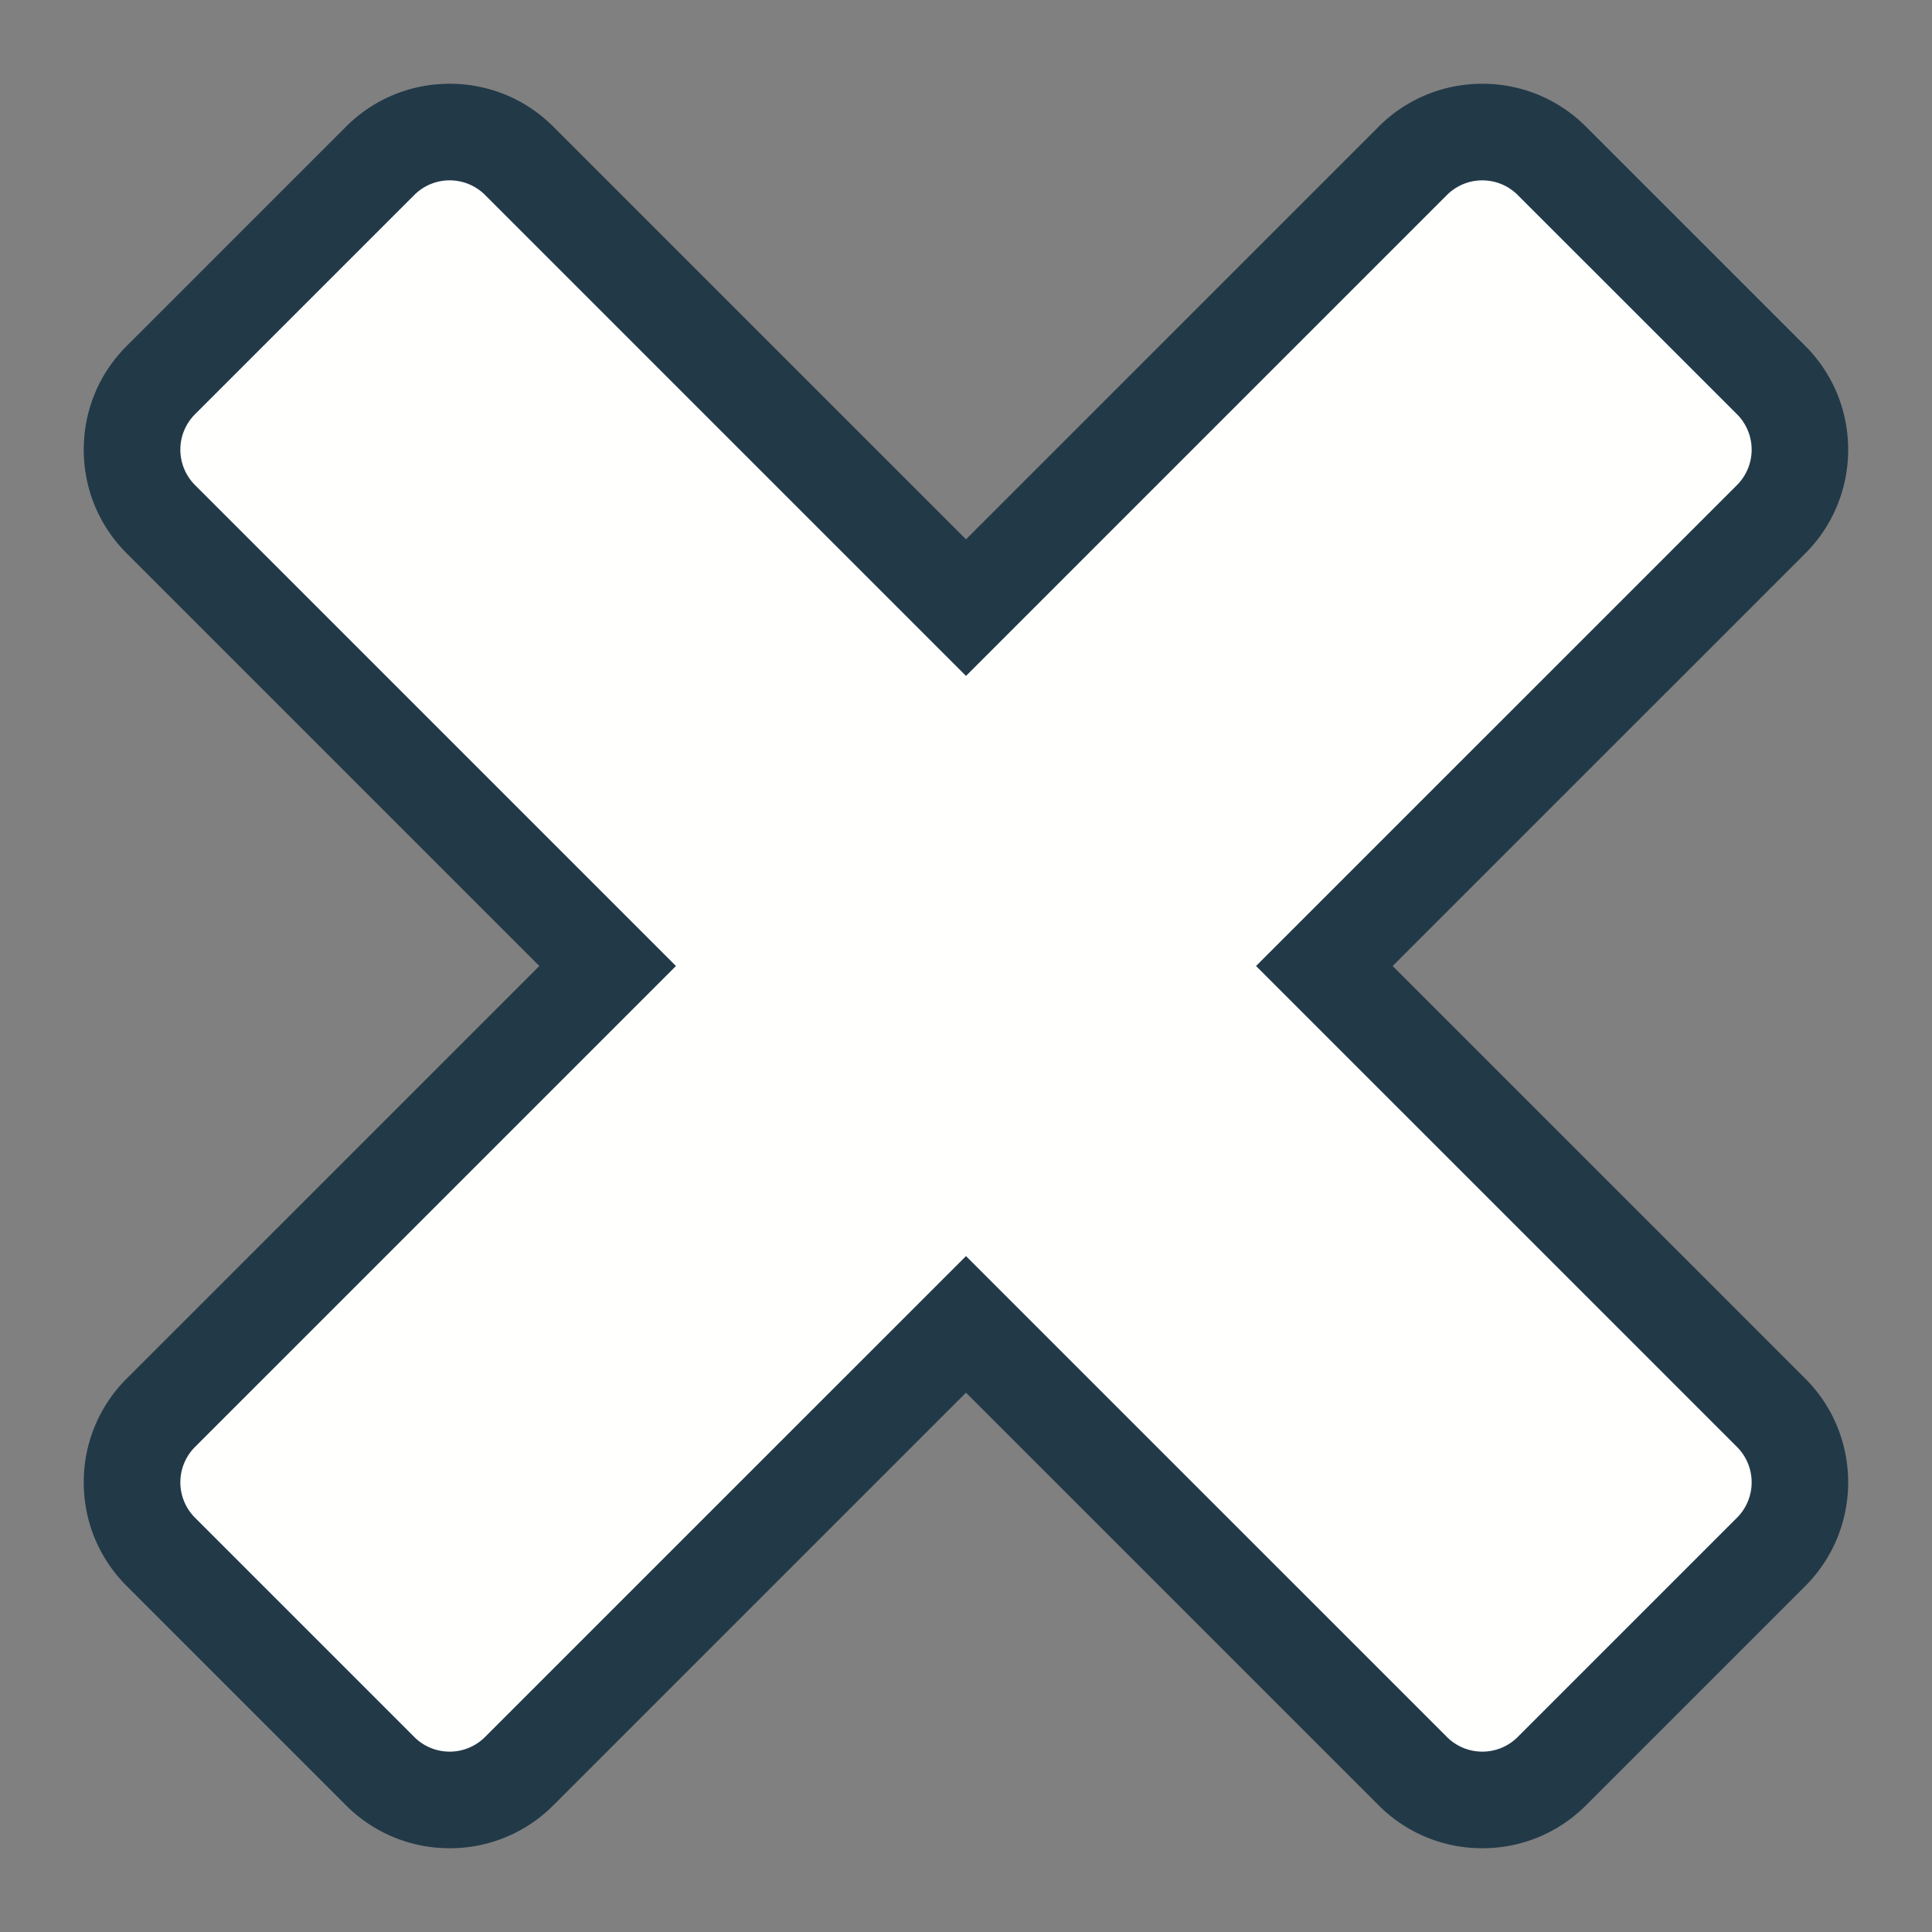 <svg version="1.1" id="Layer_1" xmlns="http://www.w3.org/2000/svg" x="0" y="0" width="100" height="100" xml:space="preserve"><rect width="100%" height="100%" fill="#808080" stroke="none"/><style><![CDATA[.st0{fill:#E6AB23}.st1{fill:#808285}.st2{opacity:0.15}.st3{opacity:0.61}.st4{fill:#1B75BC}.st5{fill:#55A4B0}.st6{fill:#561706}.st7{fill:#58595B}.st9{fill:#231F20}.st10{fill:#5B2A2A}.st12{fill:#C1C1C1}.st13{fill:url(#SVGID_1_)}.st14{fill:url(#SVGID_2_)}.st15{fill:url(#SVGID_3_)}.st16{fill:url(#SVGID_4_)}.st17{fill:url(#SVGID_5_)}.st18{fill:url(#SVGID_6_)}.st19{fill:url(#SVGID_7_)}.st20{fill:url(#SVGID_8_)}.st21{fill:url(#SVGID_9_)}.st22{fill:#CCEFFE;stroke:#223948;stroke-width:6;stroke-miterlimit:10}.st23{fill:none;stroke:#58595B;stroke-width:0.75;stroke-miterlimit:10}.st24{fill:#603913}.st25{fill:#FEF4C6}.st26{fill:#FF8E6D}.st27{fill:#FFFFFF}.st28{fill:#66C2E2}.st29{fill:#CCD7CF}.st30{fill:#CCEFFE}.st31{opacity:0.42;fill:#6D330C}.st32{fill:#B4510E;stroke:#4F1607;stroke-width:0.3;stroke-miterlimit:10}.st33{fill:#D35437}.st34{fill:url(#SVGID_10_)}.st35{fill:url(#SVGID_11_)}.st36{fill:url(#SVGID_12_)}.st37{fill:url(#SVGID_13_)}.st38{fill:url(#SVGID_14_)}.st39{fill:url(#SVGID_15_)}.st40{fill:url(#SVGID_16_)}.st41{fill:#B4510E;stroke:#4F1607;stroke-width:2;stroke-miterlimit:10}.st42{fill:#A7A9AC}.st43{fill:#DD952F}.st44{fill:#414042}]]></style><g id="X_2_"><path d="M76.725 93.164a5.063 5.063 0 01-3.6-1.49L50 68.549 26.875 91.673a5.057 5.057 0 01-3.6 1.491 5.061 5.061 0 01-3.6-1.49L8.327 80.325a5.058 5.058 0 01-1.491-3.601c0-1.36.529-2.639 1.492-3.601L31.452 50 8.327 26.876c-.962-.961-1.492-2.24-1.492-3.602s.53-2.641 1.492-3.603L19.674 8.327a5.062 5.062 0 013.601-1.491 5.06 5.06 0 013.6 1.49L50 31.451 73.125 8.327a5.062 5.062 0 013.601-1.491 5.06 5.06 0 013.6 1.49l11.348 11.347c.962.961 1.491 2.24 1.491 3.602s-.529 2.641-1.491 3.602L68.549 50l23.125 23.124a5.098 5.098 0 010 7.201L80.326 91.673a5.06 5.06 0 01-3.601 1.491z" fill="#FFFFFE"/><path d="M76.725 9.336c.664 0 1.327.253 1.833.759L89.906 21.44a2.595 2.595 0 010 3.668L65.013 50l24.893 24.892a2.593 2.593 0 010 3.666L78.558 89.905a2.583 2.583 0 01-1.833.759 2.585 2.585 0 01-1.833-.759L50 65.014 25.107 89.905a2.583 2.583 0 01-1.833.759 2.583 2.583 0 01-1.833-.759L10.095 78.558a2.591 2.591 0 010-3.666L34.987 50 10.095 25.108a2.593 2.593 0 010-3.668l11.347-11.346a2.587 2.587 0 011.833-.759c.663 0 1.327.253 1.833.759L50 34.986l24.892-24.892a2.588 2.588 0 011.833-.758m0-5a7.546 7.546 0 00-5.366 2.221L50 27.915 28.643 6.56a7.54 7.54 0 00-5.368-2.224 7.55 7.55 0 00-5.367 2.221L6.56 17.904c-1.434 1.433-2.225 3.34-2.225 5.37s.791 3.938 2.226 5.371L27.916 50 6.559 71.355a7.547 7.547 0 00-2.224 5.369 7.54 7.54 0 002.226 5.37L17.906 93.44a7.548 7.548 0 005.369 2.224 7.538 7.538 0 005.367-2.223L50 72.085 71.356 93.44a7.548 7.548 0 005.369 2.224 7.543 7.543 0 005.367-2.222l11.35-11.35c2.958-2.958 2.959-7.774.001-10.735L72.084 50l21.357-21.355c2.96-2.961 2.96-7.779 0-10.739L82.093 6.559a7.544 7.544 0 00-5.368-2.223z" fill="#223948"/></g></svg>